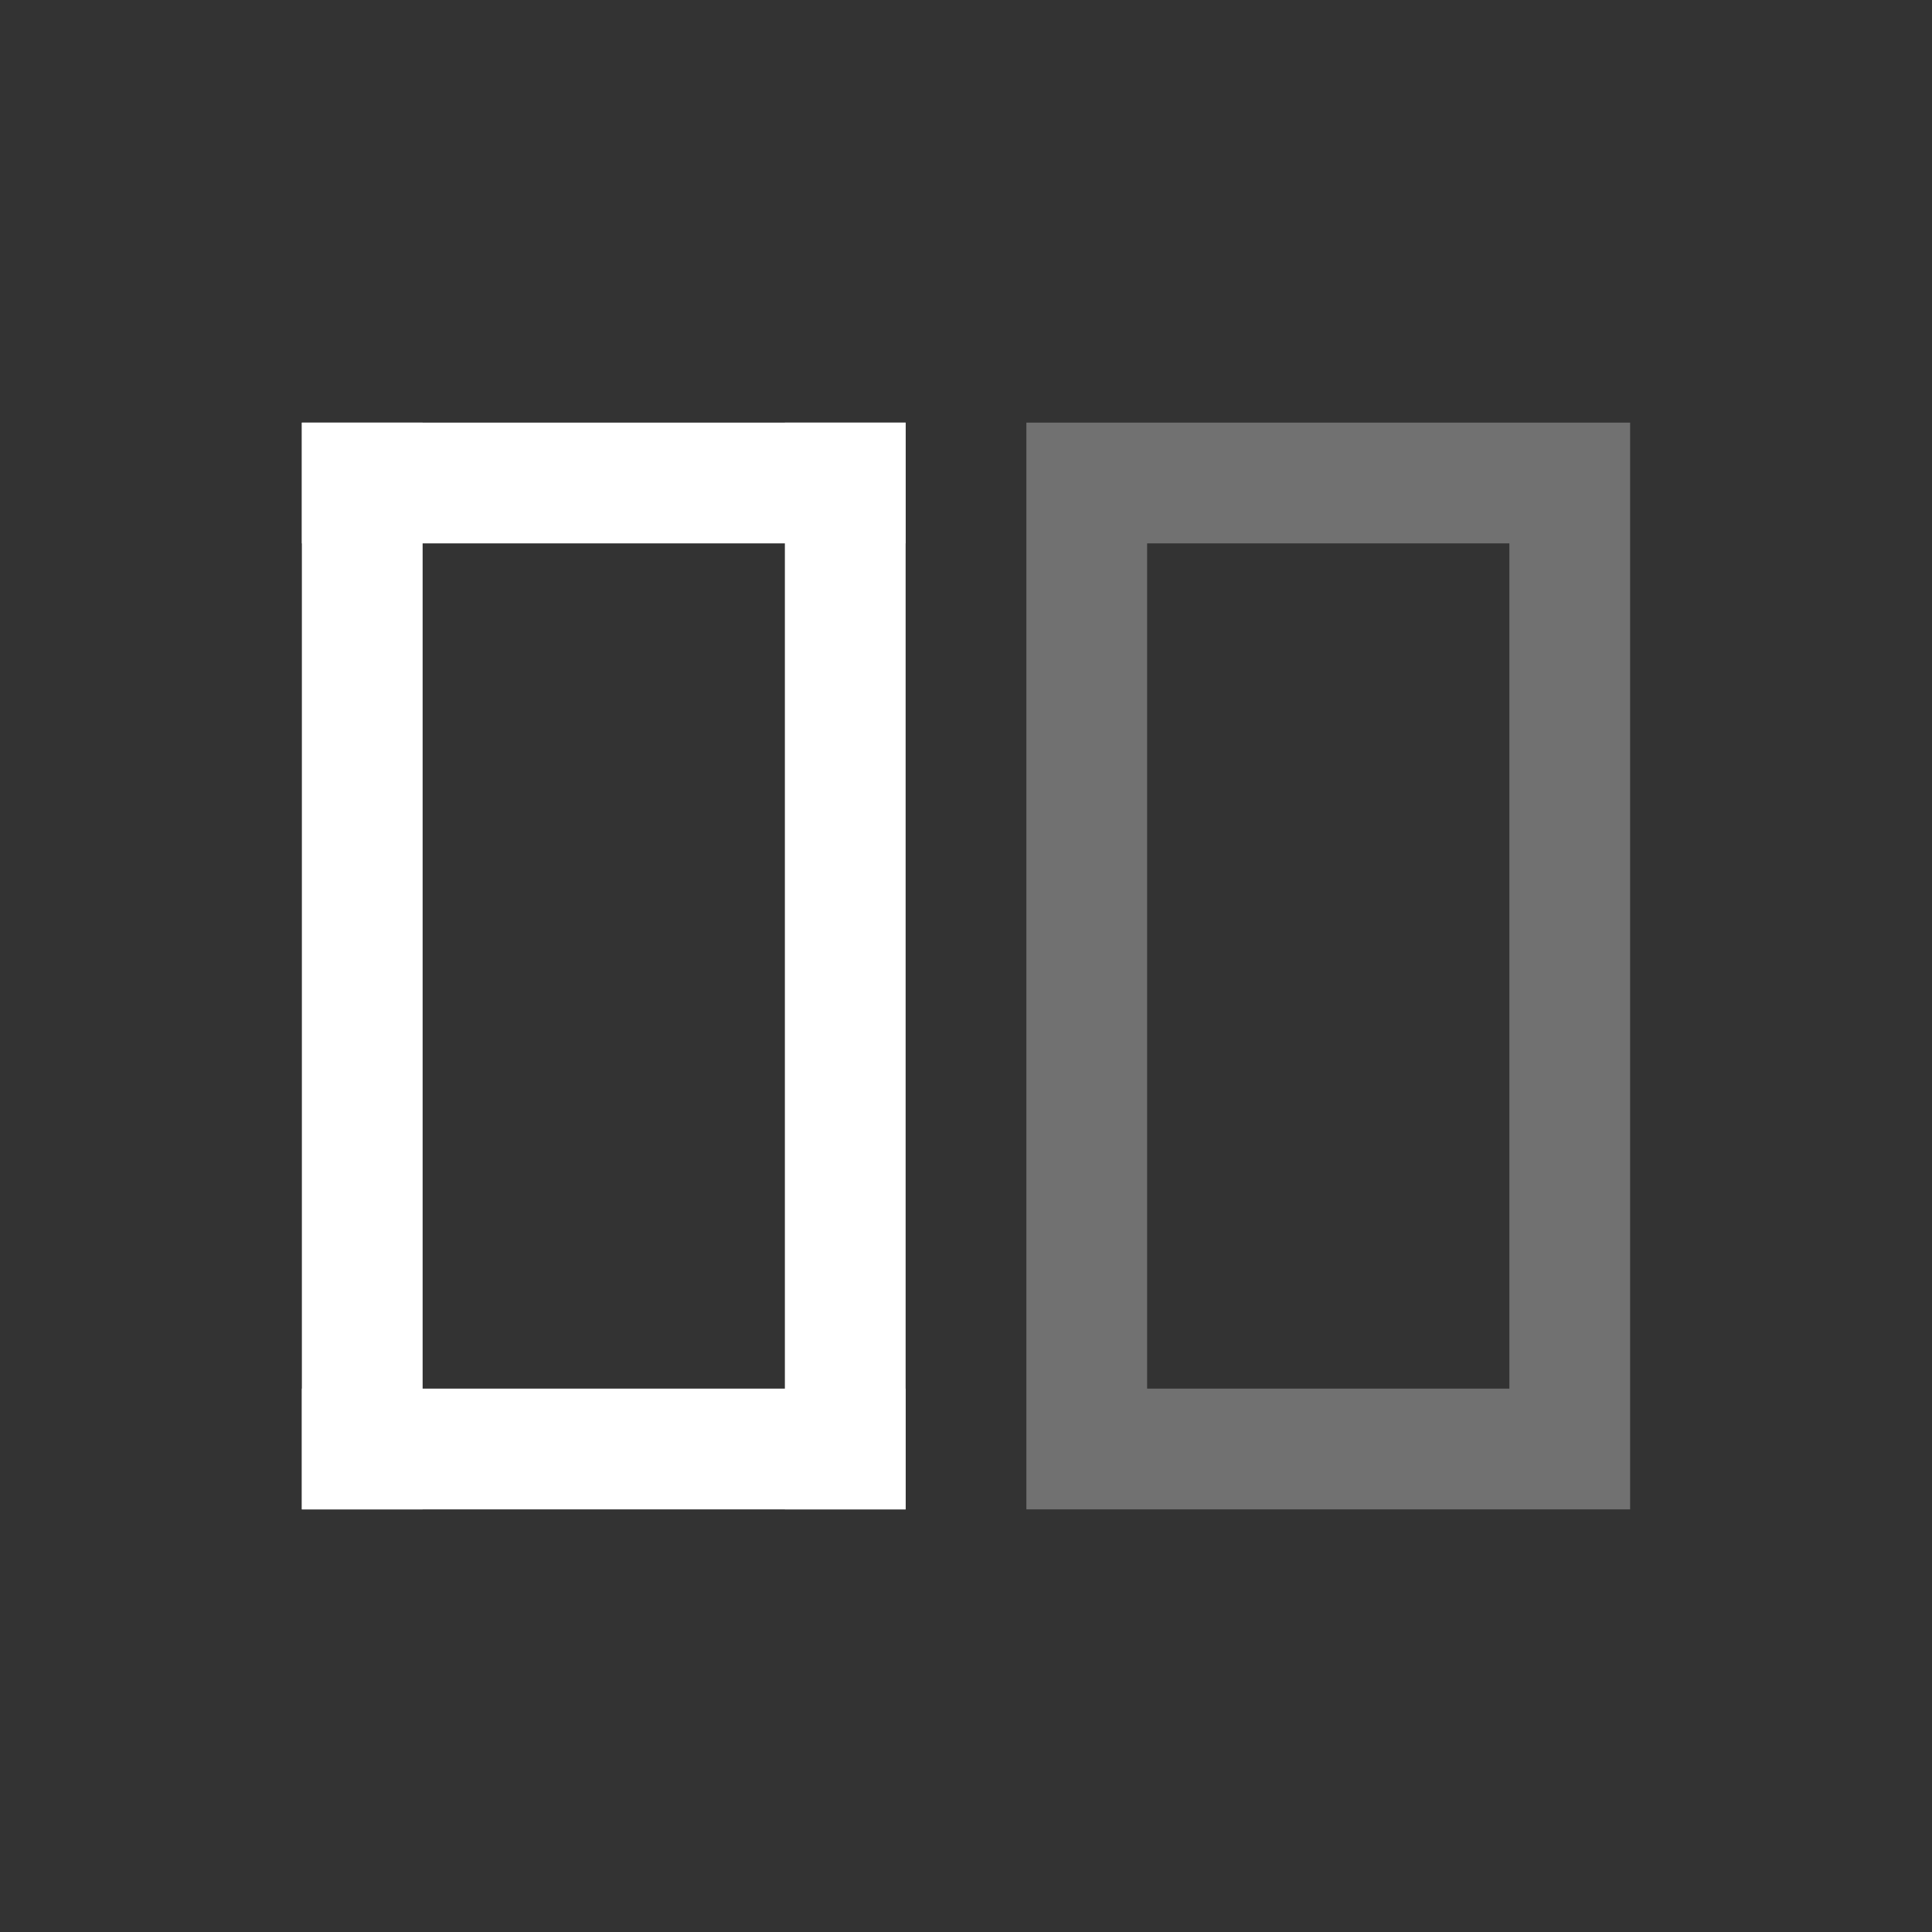 <?xml version="1.0" encoding="UTF-8" standalone="no"?>
<svg width="32px" height="32px" viewBox="0 0 32 32" version="1.1" xmlns="http://www.w3.org/2000/svg" xmlns:xlink="http://www.w3.org/1999/xlink">
    <rect x="0" y="0" width="32" height="32" fill="#333333" stroke="none"/>
    <!-- Generator: Sketch 3.8.3 (29802) - http://www.bohemiancoding.com/sketch -->
    <title>32</title>
    <desc>Created with Sketch.</desc>
    <defs></defs>
    <g id="Page-1" stroke="none" stroke-width="1" fill="none" fill-rule="evenodd">
        <g id="04-Column" transform="translate(-155, -326)" fill="#FFFFFF">
            <g id="Column-32x32" transform="translate(155, 326)">
                <rect id="Rectangle-40" x="5" y="7" width="10" height="2"></rect>
                <rect id="Rectangle-40" x="5" y="23" width="10" height="2"></rect>
                <path d="M27,8 L27,7 L18,7 L17,7 L17,24 L17,25 L26,25 L27,25 L27,8 L27,8 Z M25,9 L19,9 L19,23 L25,23 L25,9 L25,9 Z" id="Combined-Shape" fill-opacity="0.303"></path>
                <rect id="Rectangle-42" x="5" y="7" width="2" height="18"></rect>
                <rect id="Rectangle-42" x="13" y="7" width="2" height="18"></rect>
            </g>
        </g>
    </g>
</svg>